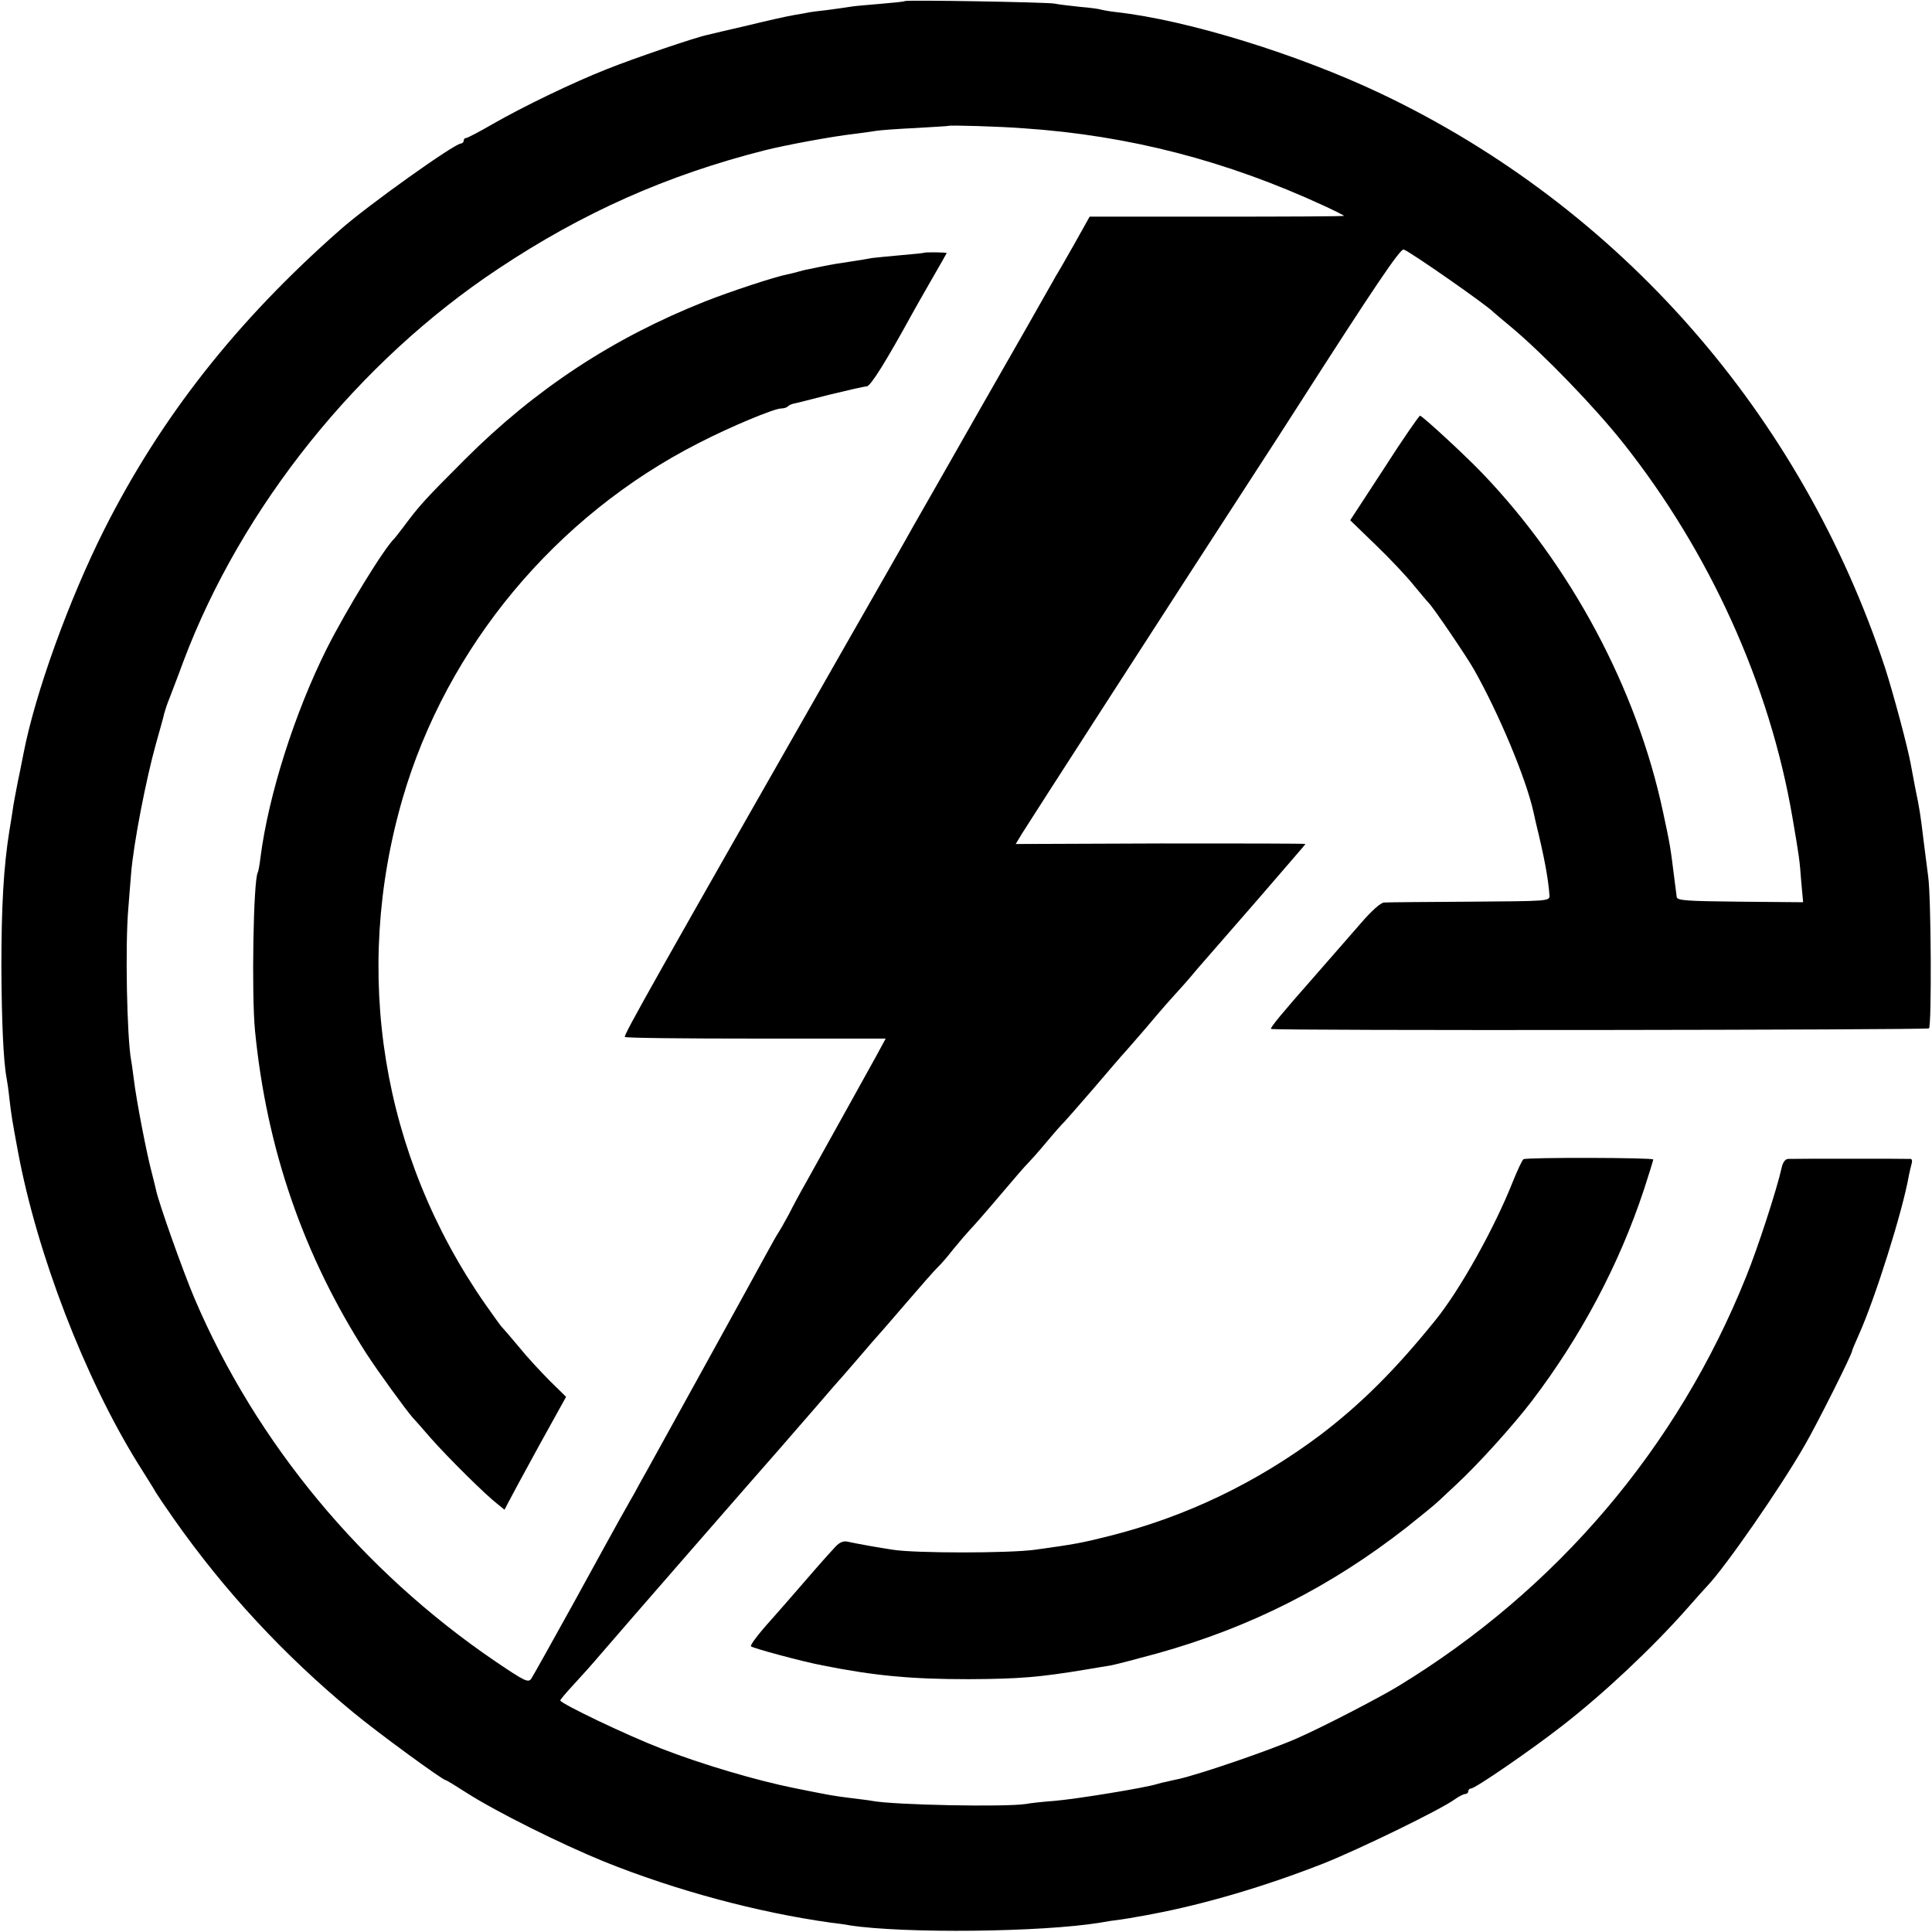 <?xml version="1.0" standalone="no"?>
<!DOCTYPE svg PUBLIC "-//W3C//DTD SVG 20010904//EN"
 "http://www.w3.org/TR/2001/REC-SVG-20010904/DTD/svg10.dtd">
<svg version="1.0" xmlns="http://www.w3.org/2000/svg"
 width="700pt" height="700pt" viewBox="0 0 700 700"
 preserveAspectRatio="xMidYMid meet">
<g transform="translate(0,700) scale(0.1,-0.1)"
fill="#000000" stroke="none">
<path d="M3278 6996 c-1 -2 -42 -6 -89 -10 -47 -4 -95 -8 -105 -10 -10 -2 -48
-7 -84 -12 -36 -4 -67 -8 -70 -9 -3 -1 -25 -5 -50 -9 -25 -4 -101 -21 -170
-38 -69 -16 -134 -31 -145 -34 -42 -8 -270 -86 -365 -124 -127 -50 -306 -137
-416 -200 -48 -28 -91 -50 -95 -50 -5 0 -9 -4 -9 -10 0 -5 -5 -10 -10 -10 -23
0 -339 -225 -438 -313 -375 -330 -648 -677 -854 -1085 -129 -257 -251 -595
-293 -813 -3 -13 -11 -58 -20 -99 -8 -41 -17 -88 -19 -105 -2 -16 -8 -50 -12
-75 -21 -131 -29 -273 -29 -495 1 -191 7 -339 19 -402 2 -10 7 -43 10 -73 7
-60 10 -79 31 -192 69 -371 242 -820 435 -1131 30 -48 60 -95 65 -105 6 -10
35 -53 66 -97 182 -259 397 -491 646 -697 85 -71 327 -248 338 -248 3 0 37
-21 76 -46 108 -69 339 -184 498 -249 261 -105 556 -184 820 -221 25 -3 57 -7
70 -10 197 -30 695 -25 908 10 21 4 54 9 73 11 19 3 46 7 60 10 14 2 39 7 55
10 191 36 411 101 622 184 130 52 418 192 473 231 15 11 33 20 39 20 6 0 11 5
11 10 0 6 5 10 10 10 15 0 220 141 330 227 152 118 324 280 450 422 36 41 70
79 76 85 65 68 263 353 352 508 46 79 172 331 172 342 0 3 11 29 24 58 59 130
160 451 182 578 3 14 7 33 10 43 3 9 2 17 -3 18 -11 1 -423 1 -445 0 -10 -1
-19 -13 -23 -33 -16 -73 -86 -290 -129 -395 -248 -618 -686 -1133 -1261 -1483
-69 -42 -278 -150 -365 -188 -100 -44 -351 -130 -431 -148 -11 -2 -28 -6 -40
-9 -11 -2 -28 -6 -37 -9 -45 -14 -290 -54 -372 -61 -41 -3 -87 -8 -102 -11
-74 -12 -479 -4 -558 11 -9 2 -43 6 -75 10 -71 9 -70 9 -205 36 -140 28 -339
87 -485 144 -122 47 -365 163 -365 174 0 3 22 29 48 57 26 28 70 77 97 109 63
74 607 698 649 745 17 20 74 85 126 145 52 61 97 112 100 115 3 3 32 37 65 75
33 39 62 72 65 75 3 3 50 57 104 120 54 63 106 122 115 130 9 8 34 37 55 64
22 27 49 58 60 70 12 12 61 68 110 126 49 58 94 110 100 115 6 6 36 39 66 75
30 36 60 70 66 75 6 6 53 60 105 120 52 61 106 124 121 140 33 38 59 67 111
129 23 27 53 61 67 76 14 15 48 53 75 86 28 32 128 147 223 256 94 109 172
199 172 200 0 2 -236 2 -525 2 l-525 -2 23 38 c20 33 583 906 841 1303 54 83
124 191 155 240 280 437 375 578 387 573 28 -11 300 -201 324 -226 3 -3 34
-29 70 -59 116 -98 298 -286 401 -416 314 -396 531 -876 613 -1355 25 -146 26
-153 32 -232 l7 -77 -228 2 c-194 2 -228 4 -230 17 -1 8 -5 40 -9 70 -14 113
-15 119 -41 240 -95 445 -333 890 -654 1225 -62 65 -215 206 -226 209 -3 0
-62 -84 -129 -189 l-124 -190 93 -90 c51 -49 112 -114 136 -144 24 -29 49 -59
55 -65 18 -18 140 -198 164 -241 90 -159 189 -395 216 -517 2 -10 6 -26 8 -36
32 -130 46 -208 50 -267 1 -20 -6 -20 -289 -22 -159 -1 -299 -2 -310 -3 -12 0
-46 -30 -87 -78 -72 -83 -92 -105 -172 -197 -105 -119 -155 -179 -151 -183 7
-7 2373 -4 2384 2 10 6 8 478 -3 551 -3 22 -10 78 -16 125 -11 93 -15 120 -31
196 -5 28 -12 64 -15 80 -11 64 -65 264 -94 354 -304 920 -960 1668 -1825
2080 -301 143 -701 267 -960 296 -27 3 -53 8 -56 9 -3 2 -37 7 -75 10 -38 4
-80 9 -94 12 -27 5 -536 14 -542 9z m433 -461 c380 -26 732 -117 1087 -281 39
-18 72 -35 72 -36 0 -2 -207 -3 -461 -3 l-461 0 -56 -100 c-31 -55 -61 -107
-67 -116 -5 -10 -17 -30 -26 -46 -8 -15 -118 -208 -244 -428 -125 -220 -237
-416 -248 -435 -10 -19 -119 -210 -242 -425 -689 -1208 -807 -1417 -801 -1422
3 -4 217 -6 476 -6 l469 0 -33 -61 c-29 -53 -145 -261 -256 -461 -19 -33 -47
-85 -62 -115 -16 -30 -33 -59 -37 -65 -4 -5 -27 -46 -51 -90 -36 -67 -365
-663 -427 -775 -11 -19 -32 -57 -47 -85 -16 -27 -38 -68 -51 -90 -12 -22 -87
-157 -165 -300 -79 -143 -149 -268 -155 -277 -11 -16 -23 -10 -131 63 -482
328 -866 791 -1089 1314 -41 96 -132 352 -140 395 -2 8 -8 34 -14 57 -20 74
-57 267 -66 342 -4 30 -8 61 -10 70 -15 83 -22 414 -10 551 3 41 8 98 10 125
9 110 54 341 90 470 14 50 28 99 30 110 3 11 11 36 19 55 7 19 31 80 51 135
211 559 632 1084 1140 1421 305 203 610 339 964 429 79 20 248 51 327 60 32 4
68 9 79 11 11 2 74 7 140 10 66 4 121 7 122 8 4 3 186 -2 274 -9z"/>
<path d="M3347 6084 c-1 -1 -40 -5 -87 -9 -47 -4 -92 -9 -102 -10 -9 -2 -38
-7 -65 -11 -55 -8 -78 -12 -113 -19 -14 -3 -35 -7 -48 -10 -13 -2 -32 -7 -42
-10 -10 -3 -27 -7 -37 -9 -46 -9 -207 -62 -298 -98 -333 -132 -615 -317 -871
-573 -141 -141 -165 -167 -219 -240 -17 -22 -32 -42 -35 -45 -37 -34 -176
-261 -246 -400 -117 -234 -211 -531 -240 -755 -3 -27 -8 -53 -10 -56 -16 -27
-23 -441 -10 -574 42 -428 176 -815 404 -1170 42 -65 144 -205 167 -231 6 -6
36 -40 67 -76 62 -70 197 -204 240 -237 l26 -21 14 27 c8 16 58 108 111 205
l98 177 -59 58 c-32 32 -83 87 -112 123 -30 36 -57 67 -60 70 -4 3 -31 41 -62
85 -375 539 -483 1200 -299 1833 160 549 555 1023 1071 1286 116 60 275 126
300 126 9 0 20 3 24 7 3 4 12 8 19 10 7 1 66 16 132 33 66 16 127 30 135 30
14 0 70 90 166 265 6 11 36 64 67 118 31 54 57 99 57 100 0 3 -79 4 -83 1z"/>
<path d="M5520 2800 c-5 -3 -22 -40 -39 -82 -67 -169 -191 -391 -280 -501
-146 -181 -270 -304 -417 -416 -232 -174 -489 -297 -764 -366 -103 -26 -126
-30 -270 -50 -95 -13 -433 -13 -515 0 -48 7 -131 22 -163 29 -16 4 -30 -2 -45
-18 -38 -41 -80 -89 -142 -161 -33 -38 -74 -85 -92 -105 -46 -51 -76 -91 -72
-95 8 -7 185 -55 259 -69 190 -38 322 -50 530 -50 185 1 256 7 425 35 33 6 74
12 90 15 17 3 93 23 170 44 336 94 626 241 900 455 53 42 107 86 119 98 13 12
41 38 62 58 80 74 208 216 275 304 178 234 316 495 405 764 19 58 34 107 34
110 0 7 -459 8 -470 1z"/>
</g>
</svg>
